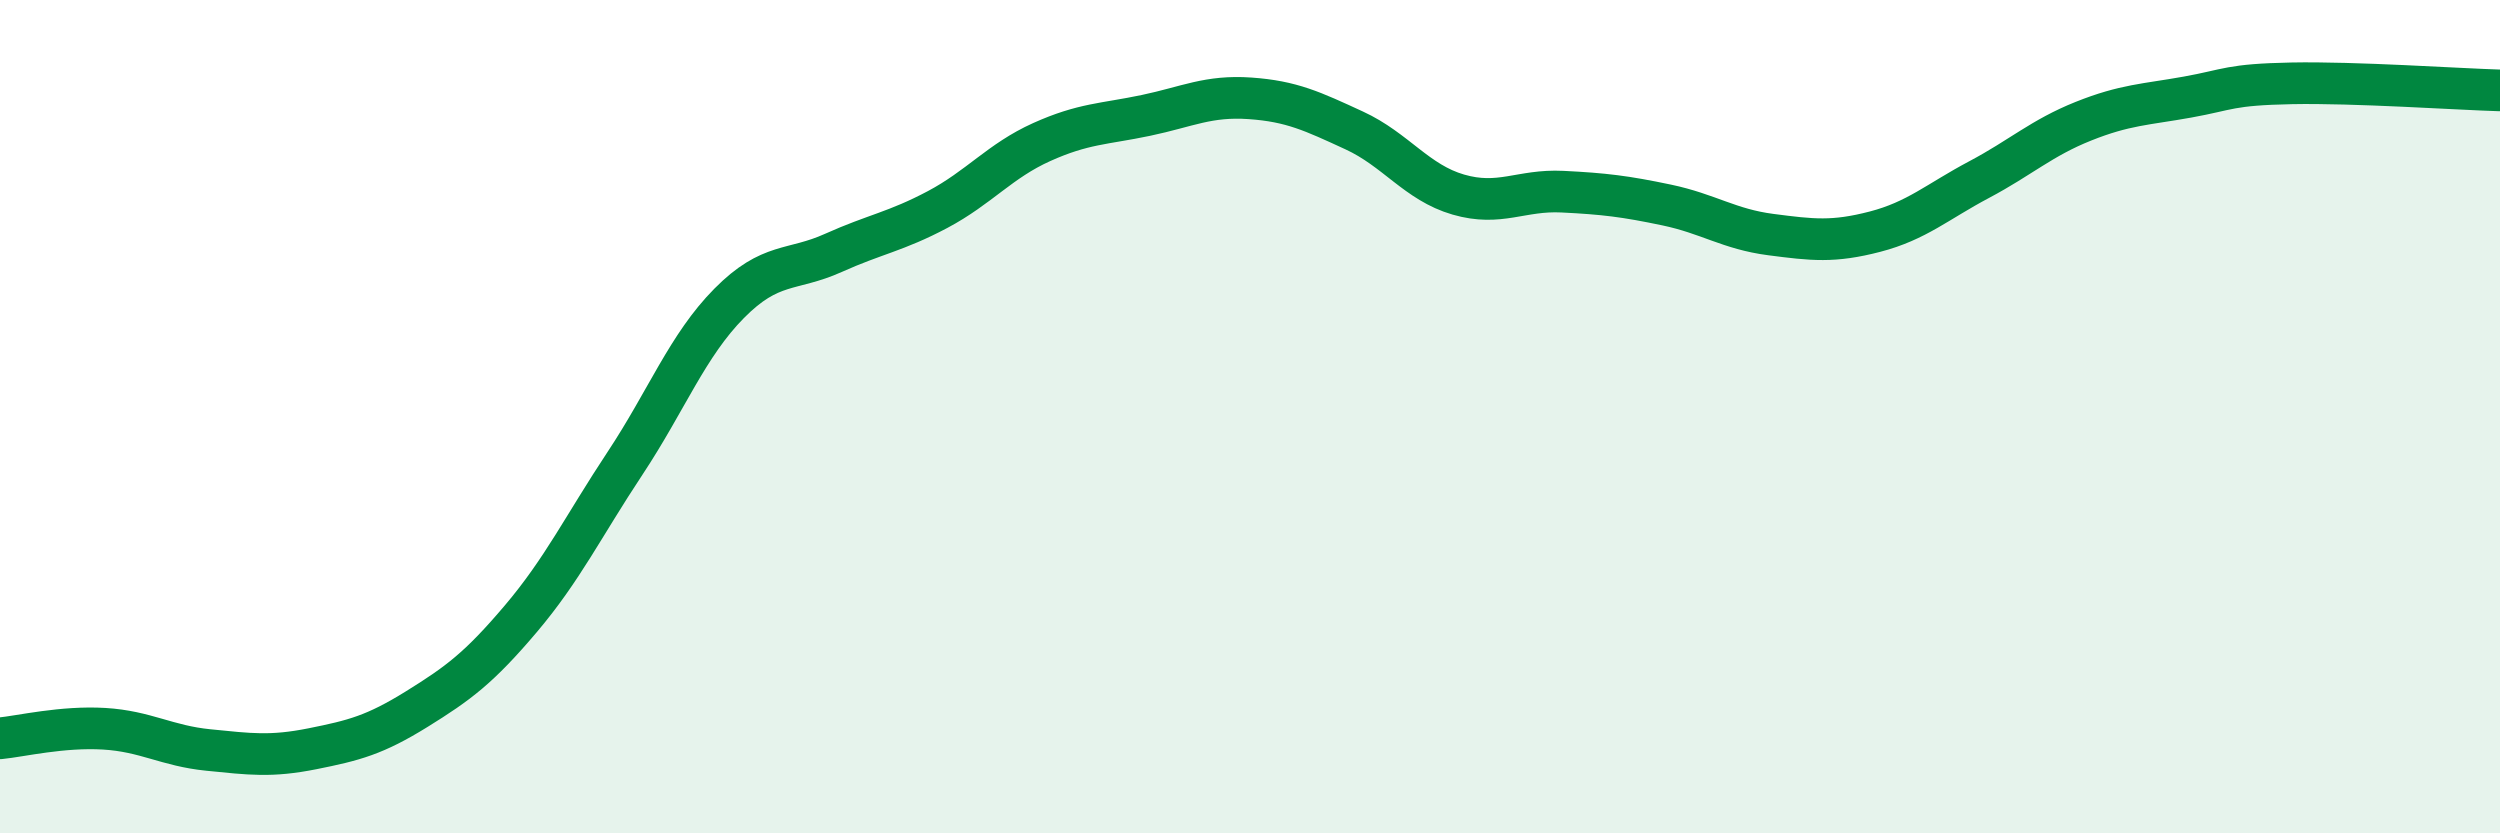 
    <svg width="60" height="20" viewBox="0 0 60 20" xmlns="http://www.w3.org/2000/svg">
      <path
        d="M 0,17.72 C 0.5,17.67 1.5,17.43 2.5,17.49 C 3.5,17.55 4,17.9 5,18 C 6,18.1 6.5,18.17 7.5,17.97 C 8.5,17.77 9,17.64 10,17.02 C 11,16.4 11.5,16.03 12.5,14.85 C 13.5,13.67 14,12.63 15,11.12 C 16,9.61 16.5,8.29 17.5,7.28 C 18.5,6.27 19,6.52 20,6.07 C 21,5.62 21.5,5.56 22.5,5.03 C 23.5,4.5 24,3.86 25,3.41 C 26,2.96 26.5,2.98 27.5,2.77 C 28.5,2.56 29,2.29 30,2.36 C 31,2.43 31.5,2.67 32.5,3.13 C 33.5,3.59 34,4.38 35,4.67 C 36,4.96 36.5,4.55 37.5,4.6 C 38.5,4.65 39,4.71 40,4.92 C 41,5.13 41.5,5.5 42.5,5.63 C 43.5,5.76 44,5.82 45,5.56 C 46,5.3 46.5,4.84 47.5,4.31 C 48.5,3.78 49,3.31 50,2.91 C 51,2.51 51.5,2.51 52.5,2.33 C 53.5,2.15 53.5,2.03 55,2 C 56.5,1.97 59,2.14 60,2.17L60 20L0 20Z"
        fill="#008740"
        opacity="0.1"
        stroke-linecap="round"
        stroke-linejoin="round"
      />
      <path
        d="M 0,17.72 C 0.5,17.67 1.5,17.43 2.5,17.49 C 3.5,17.55 4,17.9 5,18 C 6,18.1 6.5,18.17 7.5,17.97 C 8.5,17.77 9,17.64 10,17.02 C 11,16.4 11.5,16.03 12.5,14.85 C 13.5,13.67 14,12.63 15,11.12 C 16,9.61 16.5,8.29 17.5,7.28 C 18.5,6.27 19,6.52 20,6.07 C 21,5.62 21.5,5.56 22.5,5.03 C 23.5,4.5 24,3.86 25,3.41 C 26,2.96 26.5,2.98 27.5,2.77 C 28.5,2.56 29,2.29 30,2.36 C 31,2.43 31.5,2.67 32.5,3.13 C 33.5,3.59 34,4.38 35,4.67 C 36,4.96 36.5,4.55 37.5,4.6 C 38.5,4.65 39,4.71 40,4.92 C 41,5.13 41.5,5.5 42.5,5.63 C 43.5,5.76 44,5.82 45,5.56 C 46,5.3 46.5,4.84 47.5,4.31 C 48.5,3.78 49,3.31 50,2.91 C 51,2.51 51.5,2.51 52.5,2.33 C 53.5,2.15 53.5,2.03 55,2 C 56.5,1.97 59,2.14 60,2.17"
        stroke="#008740"
        stroke-width="1"
        fill="none"
        stroke-linecap="round"
        stroke-linejoin="round"
      />
    </svg>
  